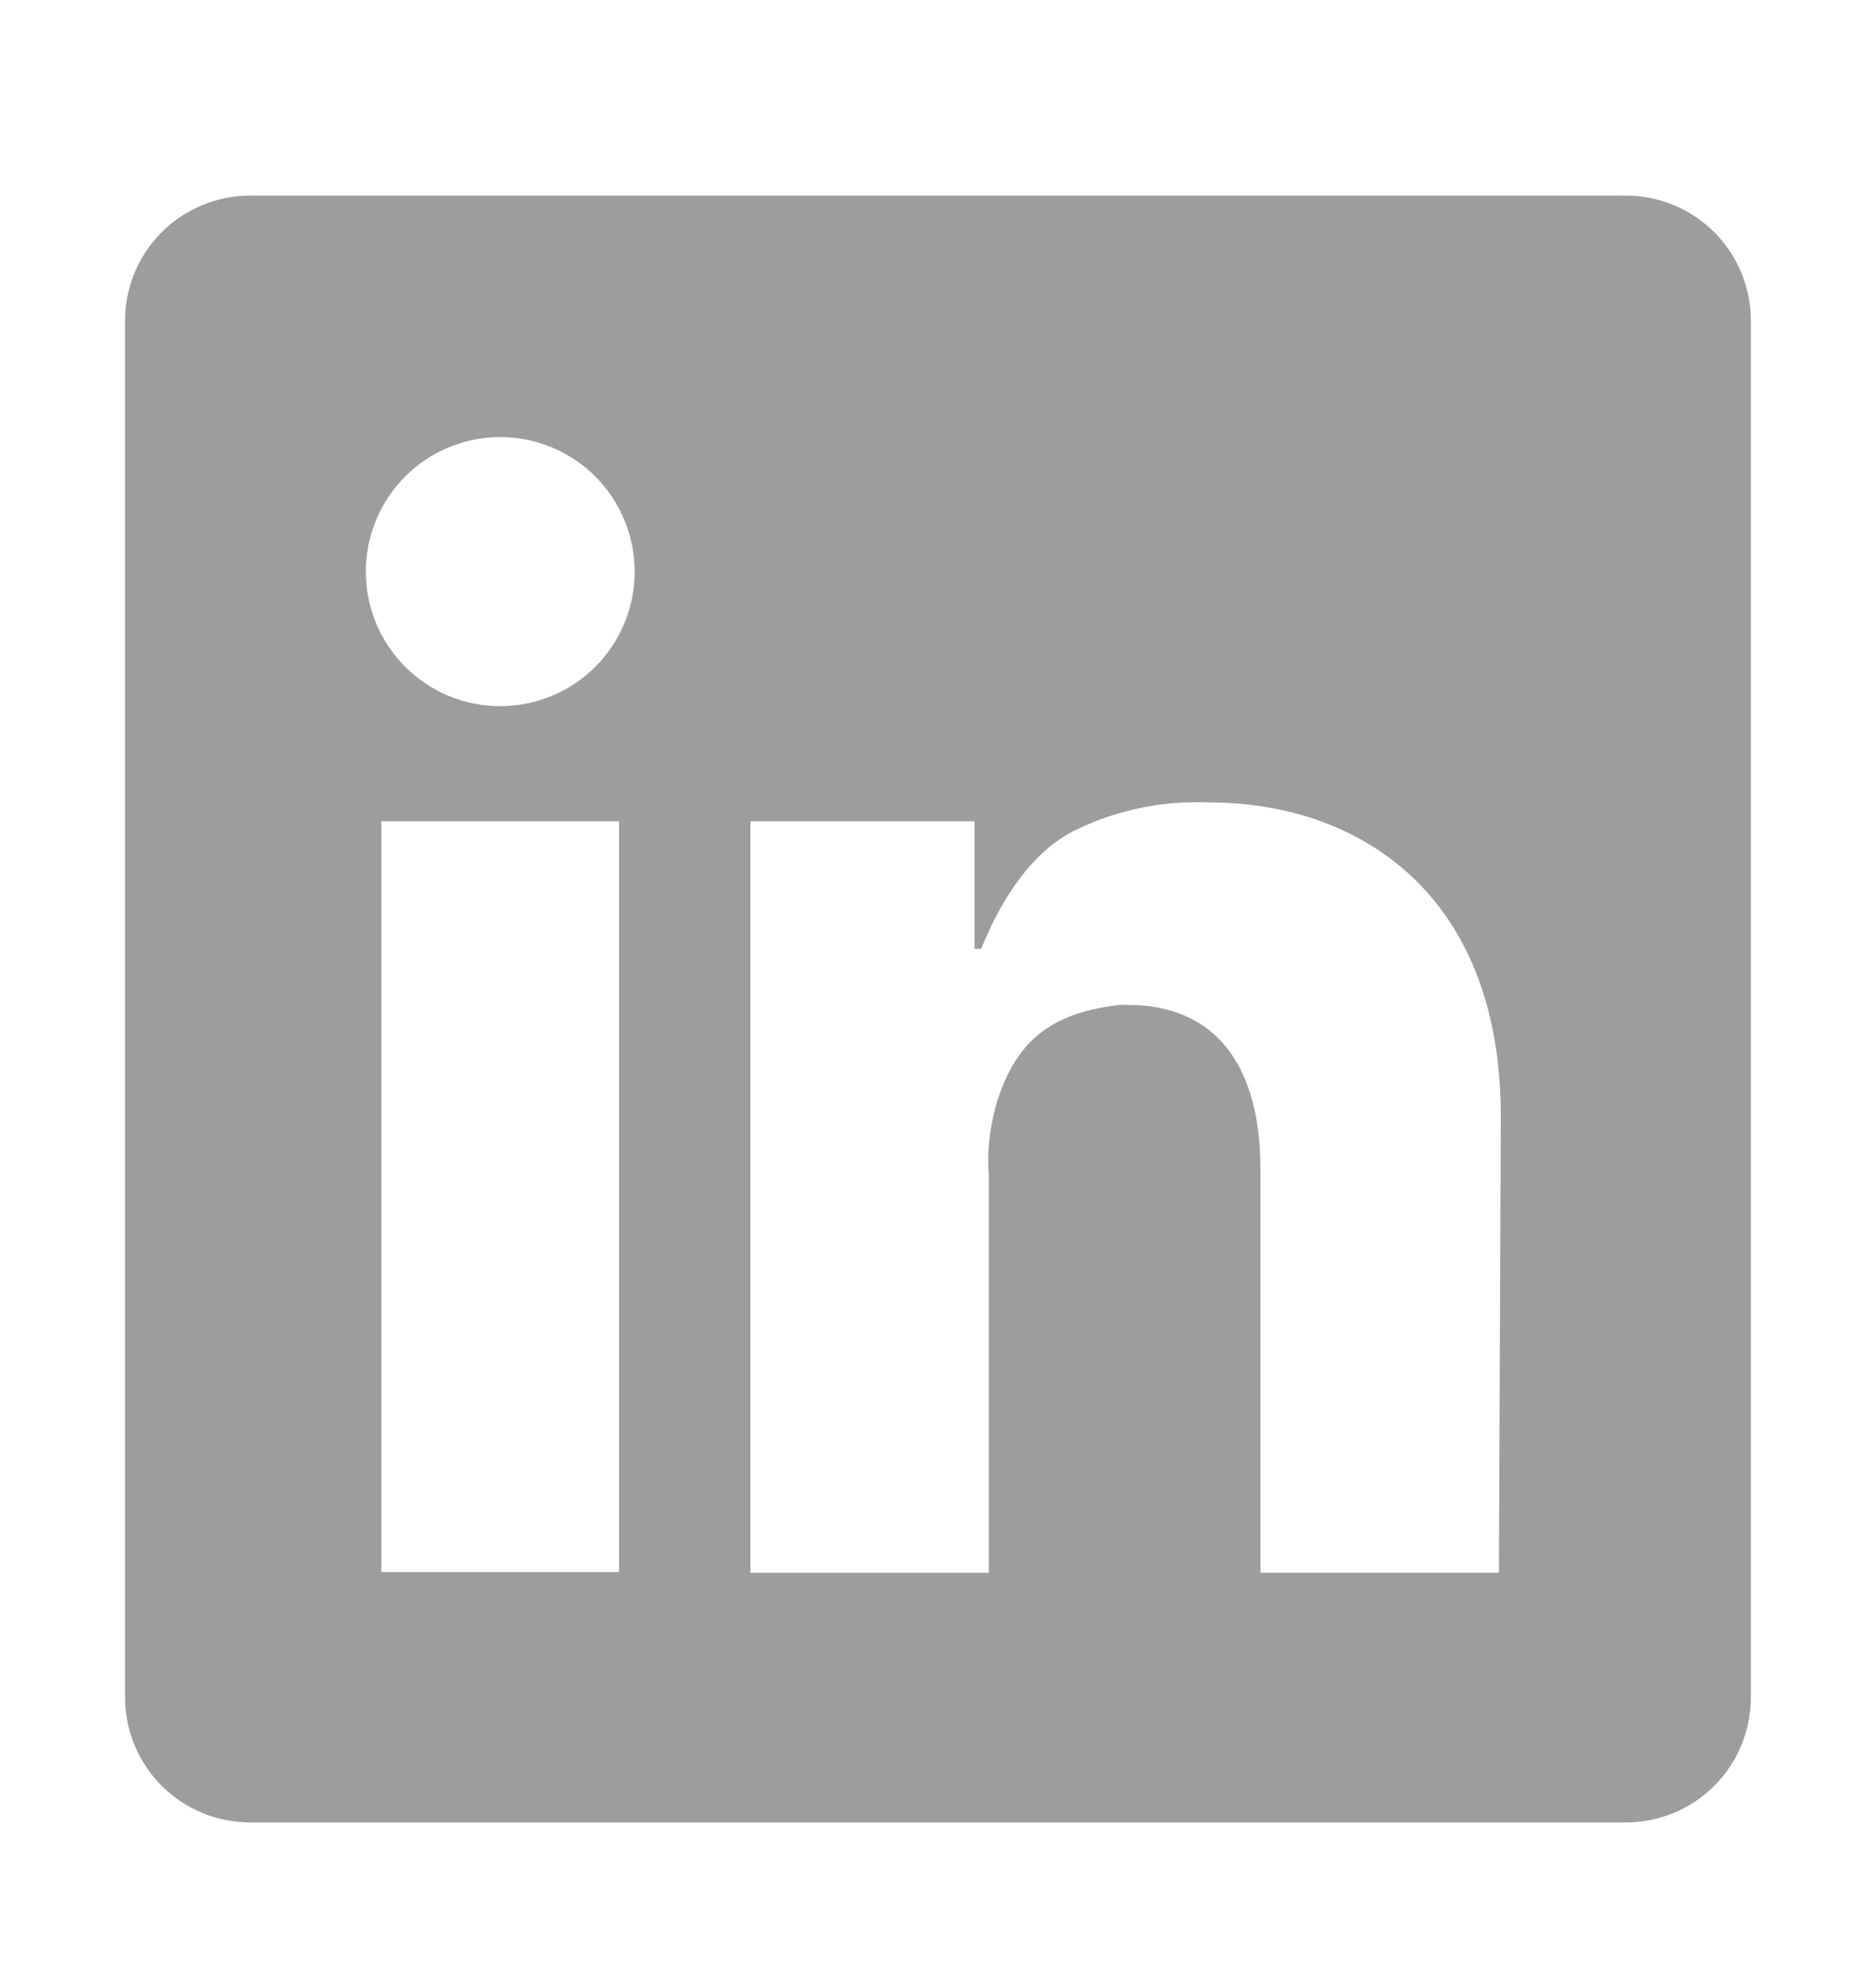 <?xml version="1.0" encoding="UTF-8" ?>
<svg width="20" height="21" viewBox="0 0 20 21" fill="none" xmlns="http://www.w3.org/2000/svg">
<path fill-rule="evenodd" clip-rule="evenodd" d="M2.666 2.084C2.313 2.084 1.974 2.224 1.724 2.474C1.473 2.724 1.333 3.064 1.333 3.417V18.084C1.333 18.437 1.473 18.777 1.724 19.027C1.974 19.277 2.313 19.417 2.666 19.417H17.333C17.687 19.417 18.026 19.277 18.276 19.027C18.526 18.777 18.666 18.437 18.666 18.084V3.417C18.666 3.064 18.526 2.724 18.276 2.474C18.026 2.224 17.687 2.084 17.333 2.084H2.666ZM4.066 8.75H6.6V16.75H4.066V8.75ZM6.766 6.09C6.766 6.471 6.615 6.835 6.347 7.104C6.078 7.373 5.713 7.524 5.333 7.524C4.953 7.524 4.588 7.373 4.319 7.104C4.051 6.835 3.9 6.471 3.9 6.09C3.9 5.71 4.051 5.346 4.319 5.077C4.588 4.808 4.953 4.657 5.333 4.657C5.713 4.657 6.078 4.808 6.347 5.077C6.615 5.346 6.766 5.71 6.766 6.09ZM16 11.893C16 9.486 14.444 8.55 12.898 8.55C12.393 8.526 11.89 8.632 11.438 8.858C11.096 9.032 10.737 9.424 10.46 10.109H10.389V8.75H8V16.757H10.541V12.497C10.505 12.061 10.644 11.497 10.929 11.162C11.216 10.826 11.622 10.746 11.933 10.707H12.03C12.838 10.707 13.438 11.207 13.438 12.466V16.756H15.98L16 11.893Z" fill="#9F9D9C"/>
</svg>
